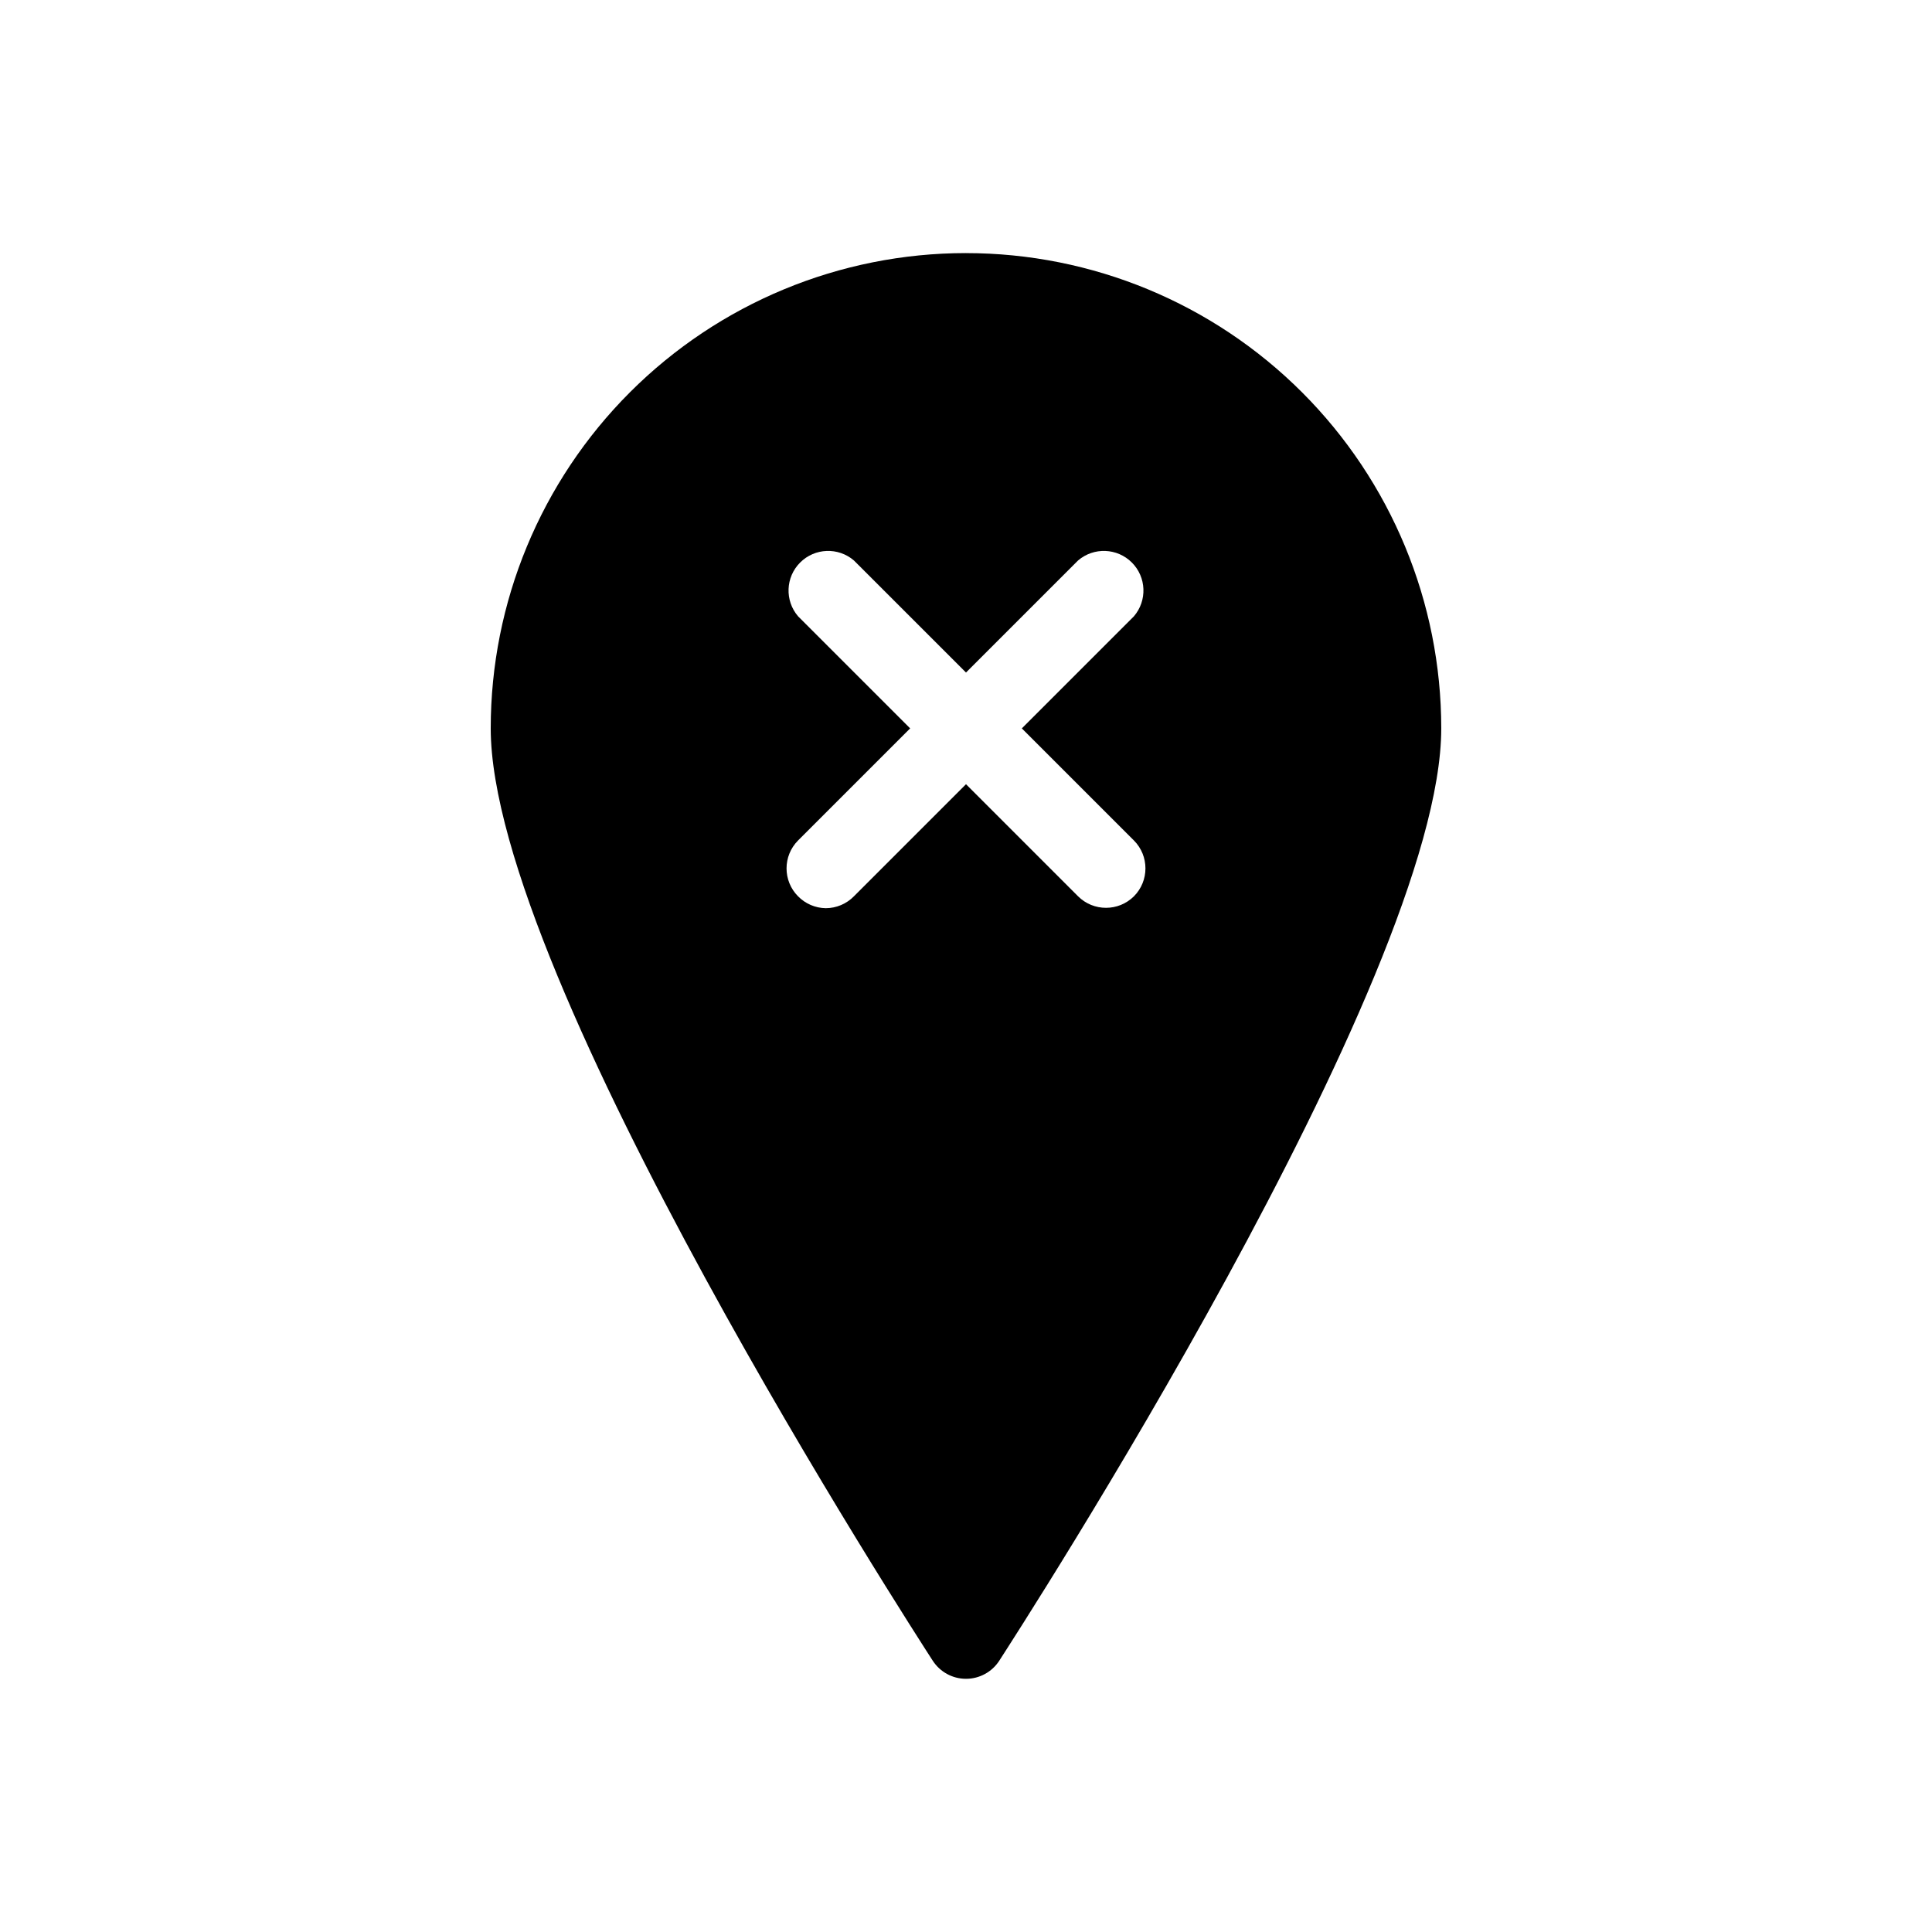<?xml version="1.0" encoding="UTF-8"?>
<!-- Uploaded to: ICON Repo, www.iconrepo.com, Generator: ICON Repo Mixer Tools -->
<svg fill="#000000" width="800px" height="800px" version="1.1" viewBox="144 144 512 512" xmlns="http://www.w3.org/2000/svg">
 <path d="m400 211.07c-33.406 0-65.441 13.27-89.062 36.891-23.621 23.621-36.891 55.656-36.891 89.062 0 66.125 112.41 239.73 117.14 247.08v-0.004c1.934 2.996 5.25 4.801 8.816 4.801 3.562 0 6.883-1.805 8.816-4.801 4.723-7.348 117.13-180.95 117.13-247.07 0-33.406-13.27-65.441-36.891-89.062-23.617-23.621-55.656-36.891-89.059-36.891zm-37.156 173.61c-2.769-0.039-5.41-1.172-7.348-3.148-4.07-4.094-4.07-10.707 0-14.801l29.703-29.703-29.703-29.703c-3.566-4.168-3.328-10.375 0.551-14.25 3.875-3.879 10.082-4.117 14.246-0.551l29.707 29.703 29.703-29.703c4.164-3.566 10.371-3.328 14.25 0.551 3.875 3.875 4.113 10.082 0.547 14.25l-29.703 29.703 29.703 29.703c4.07 4.094 4.07 10.707 0 14.801-4.094 4.066-10.703 4.066-14.797 0l-29.703-29.707-29.707 29.707c-1.961 2-4.644 3.137-7.449 3.148z"/>
</svg>